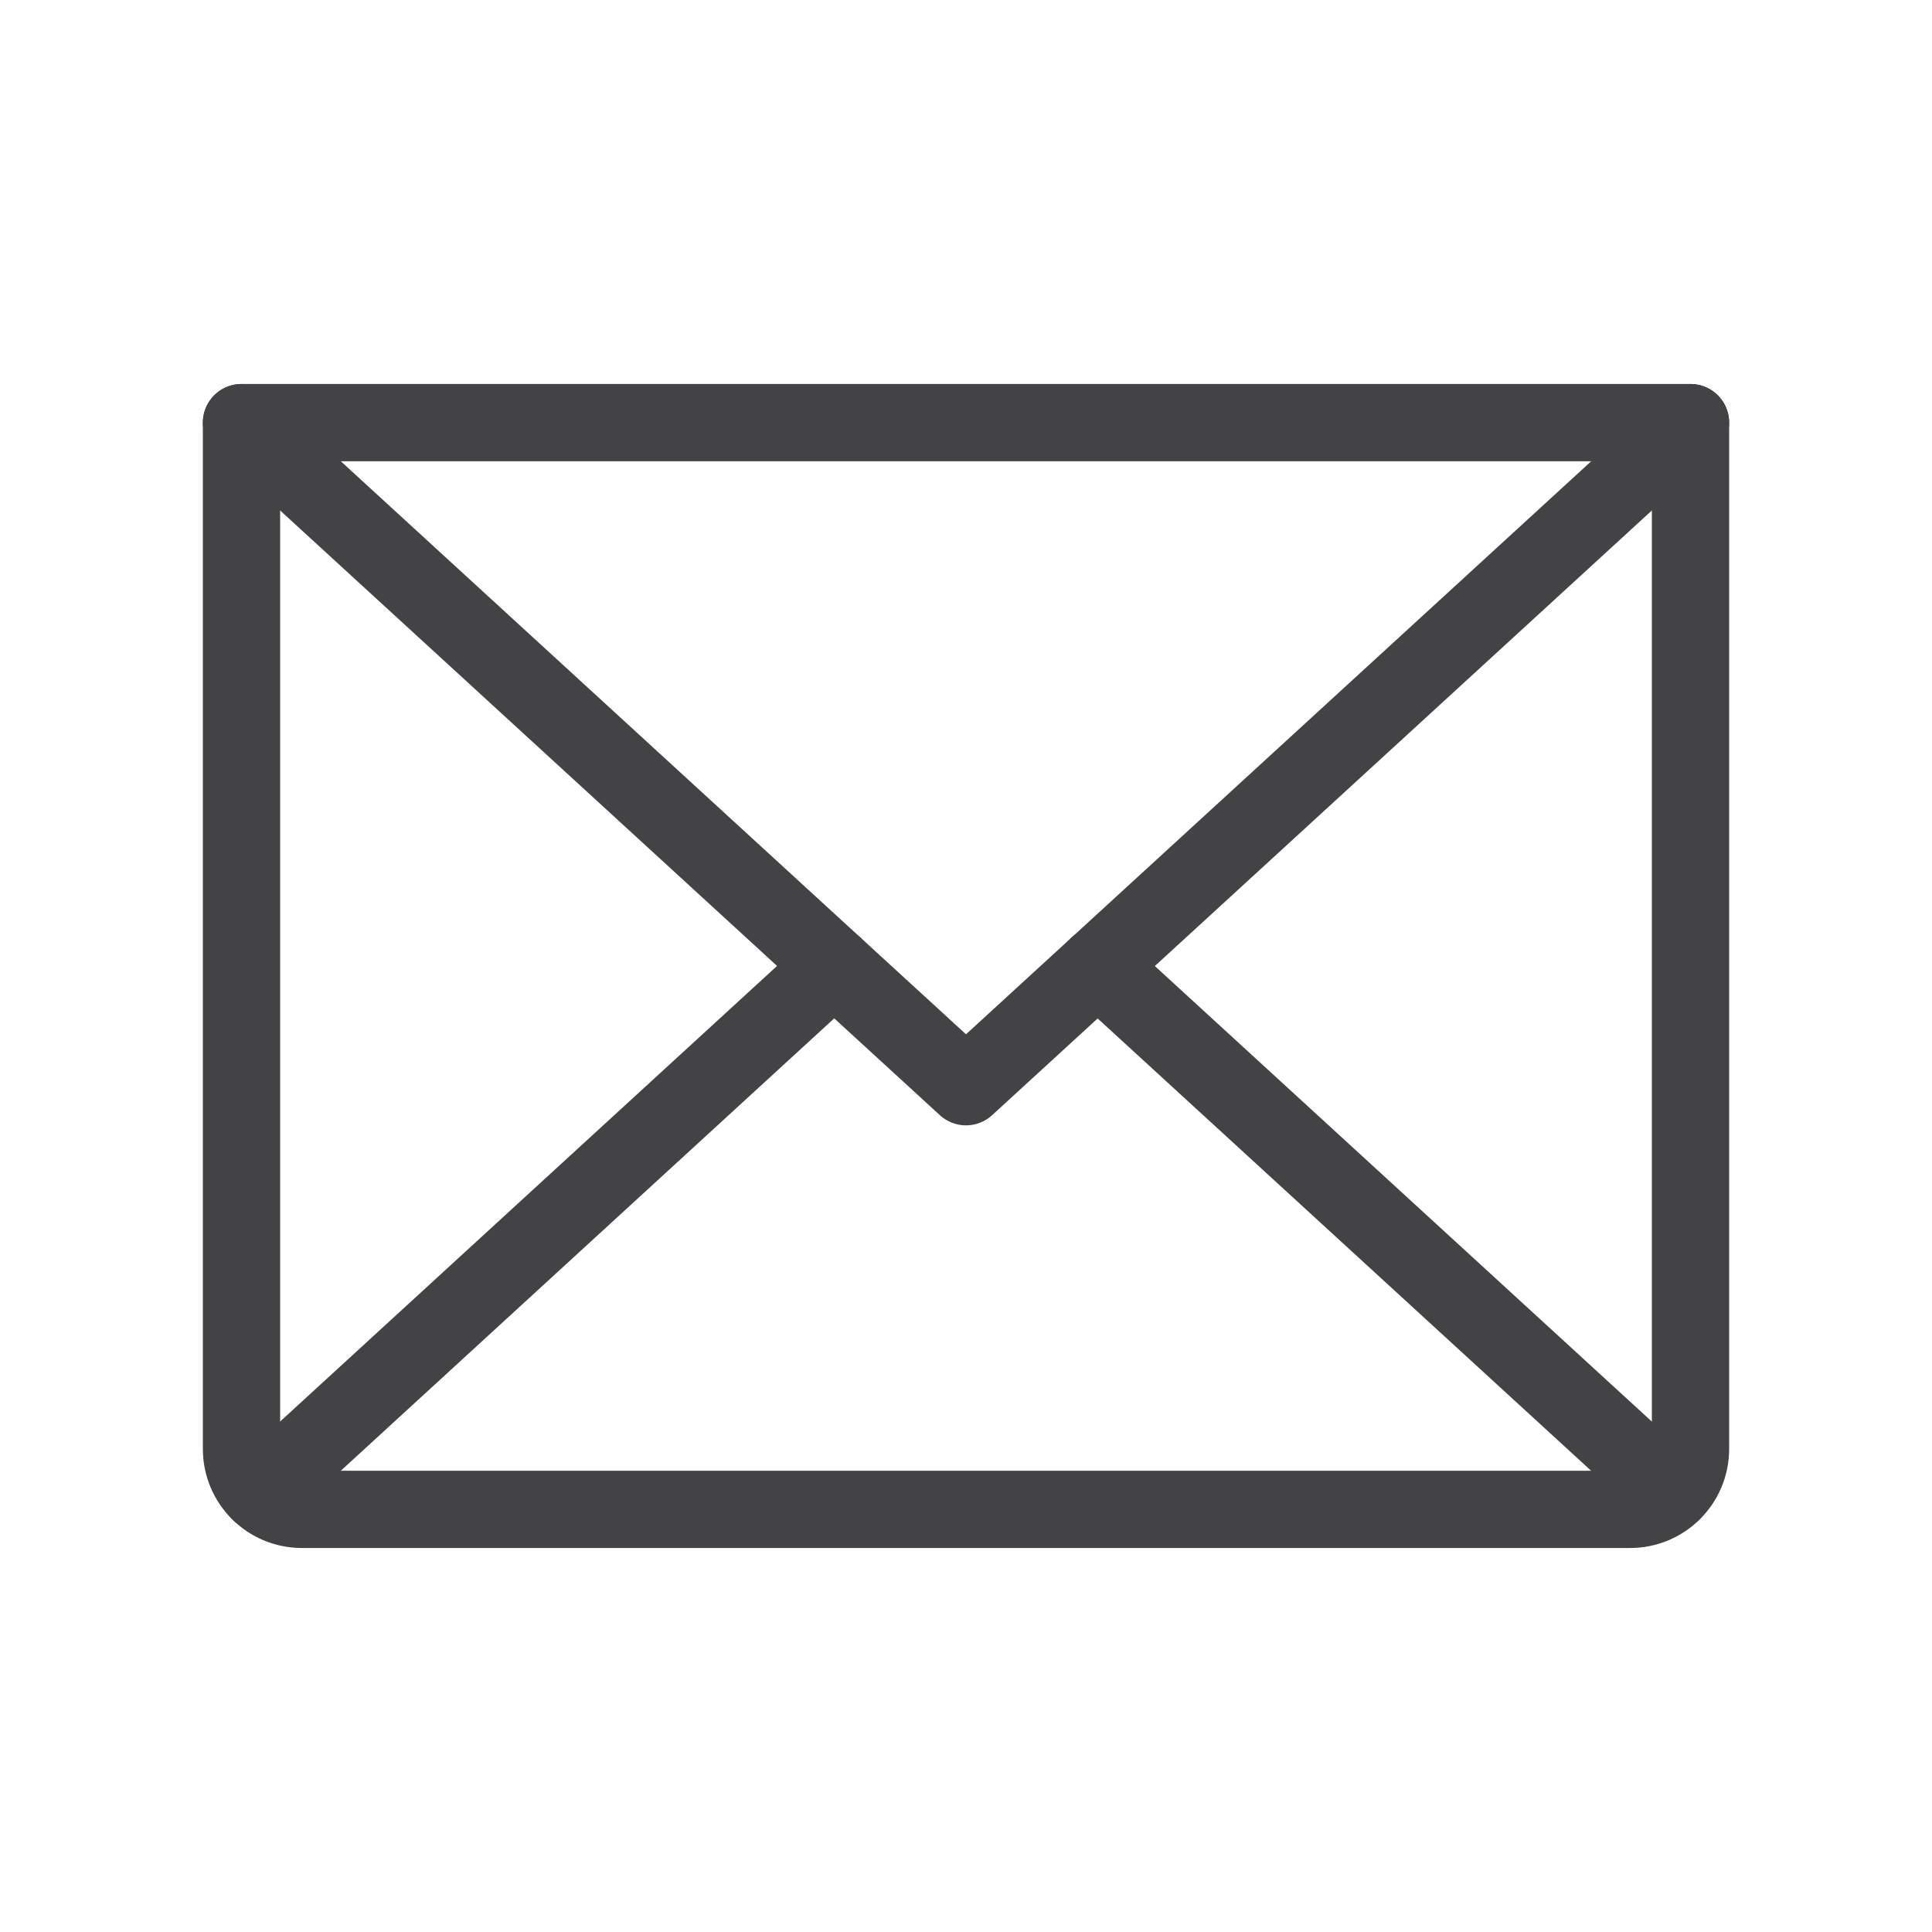 <svg width="25" height="25" viewBox="0 0 25 25" fill="none" xmlns="http://www.w3.org/2000/svg">
<path d="M21.875 5.469L12.5 14.062L3.125 5.469" stroke="#434244" stroke-linecap="round" stroke-linejoin="round"/>
<path fill-rule="evenodd" clip-rule="evenodd" d="M3.125 5.469H21.875V18.75C21.875 19.181 21.525 19.531 21.094 19.531H3.906C3.475 19.531 3.125 19.181 3.125 18.75V5.469Z" stroke="#434244" stroke-linecap="round" stroke-linejoin="round"/>
<path d="M10.794 12.5L3.365 19.311" stroke="#434244" stroke-linecap="round" stroke-linejoin="round"/>
<path d="M21.633 19.31L14.203 12.5" stroke="#434244" stroke-linecap="round" stroke-linejoin="round"/>
</svg>
